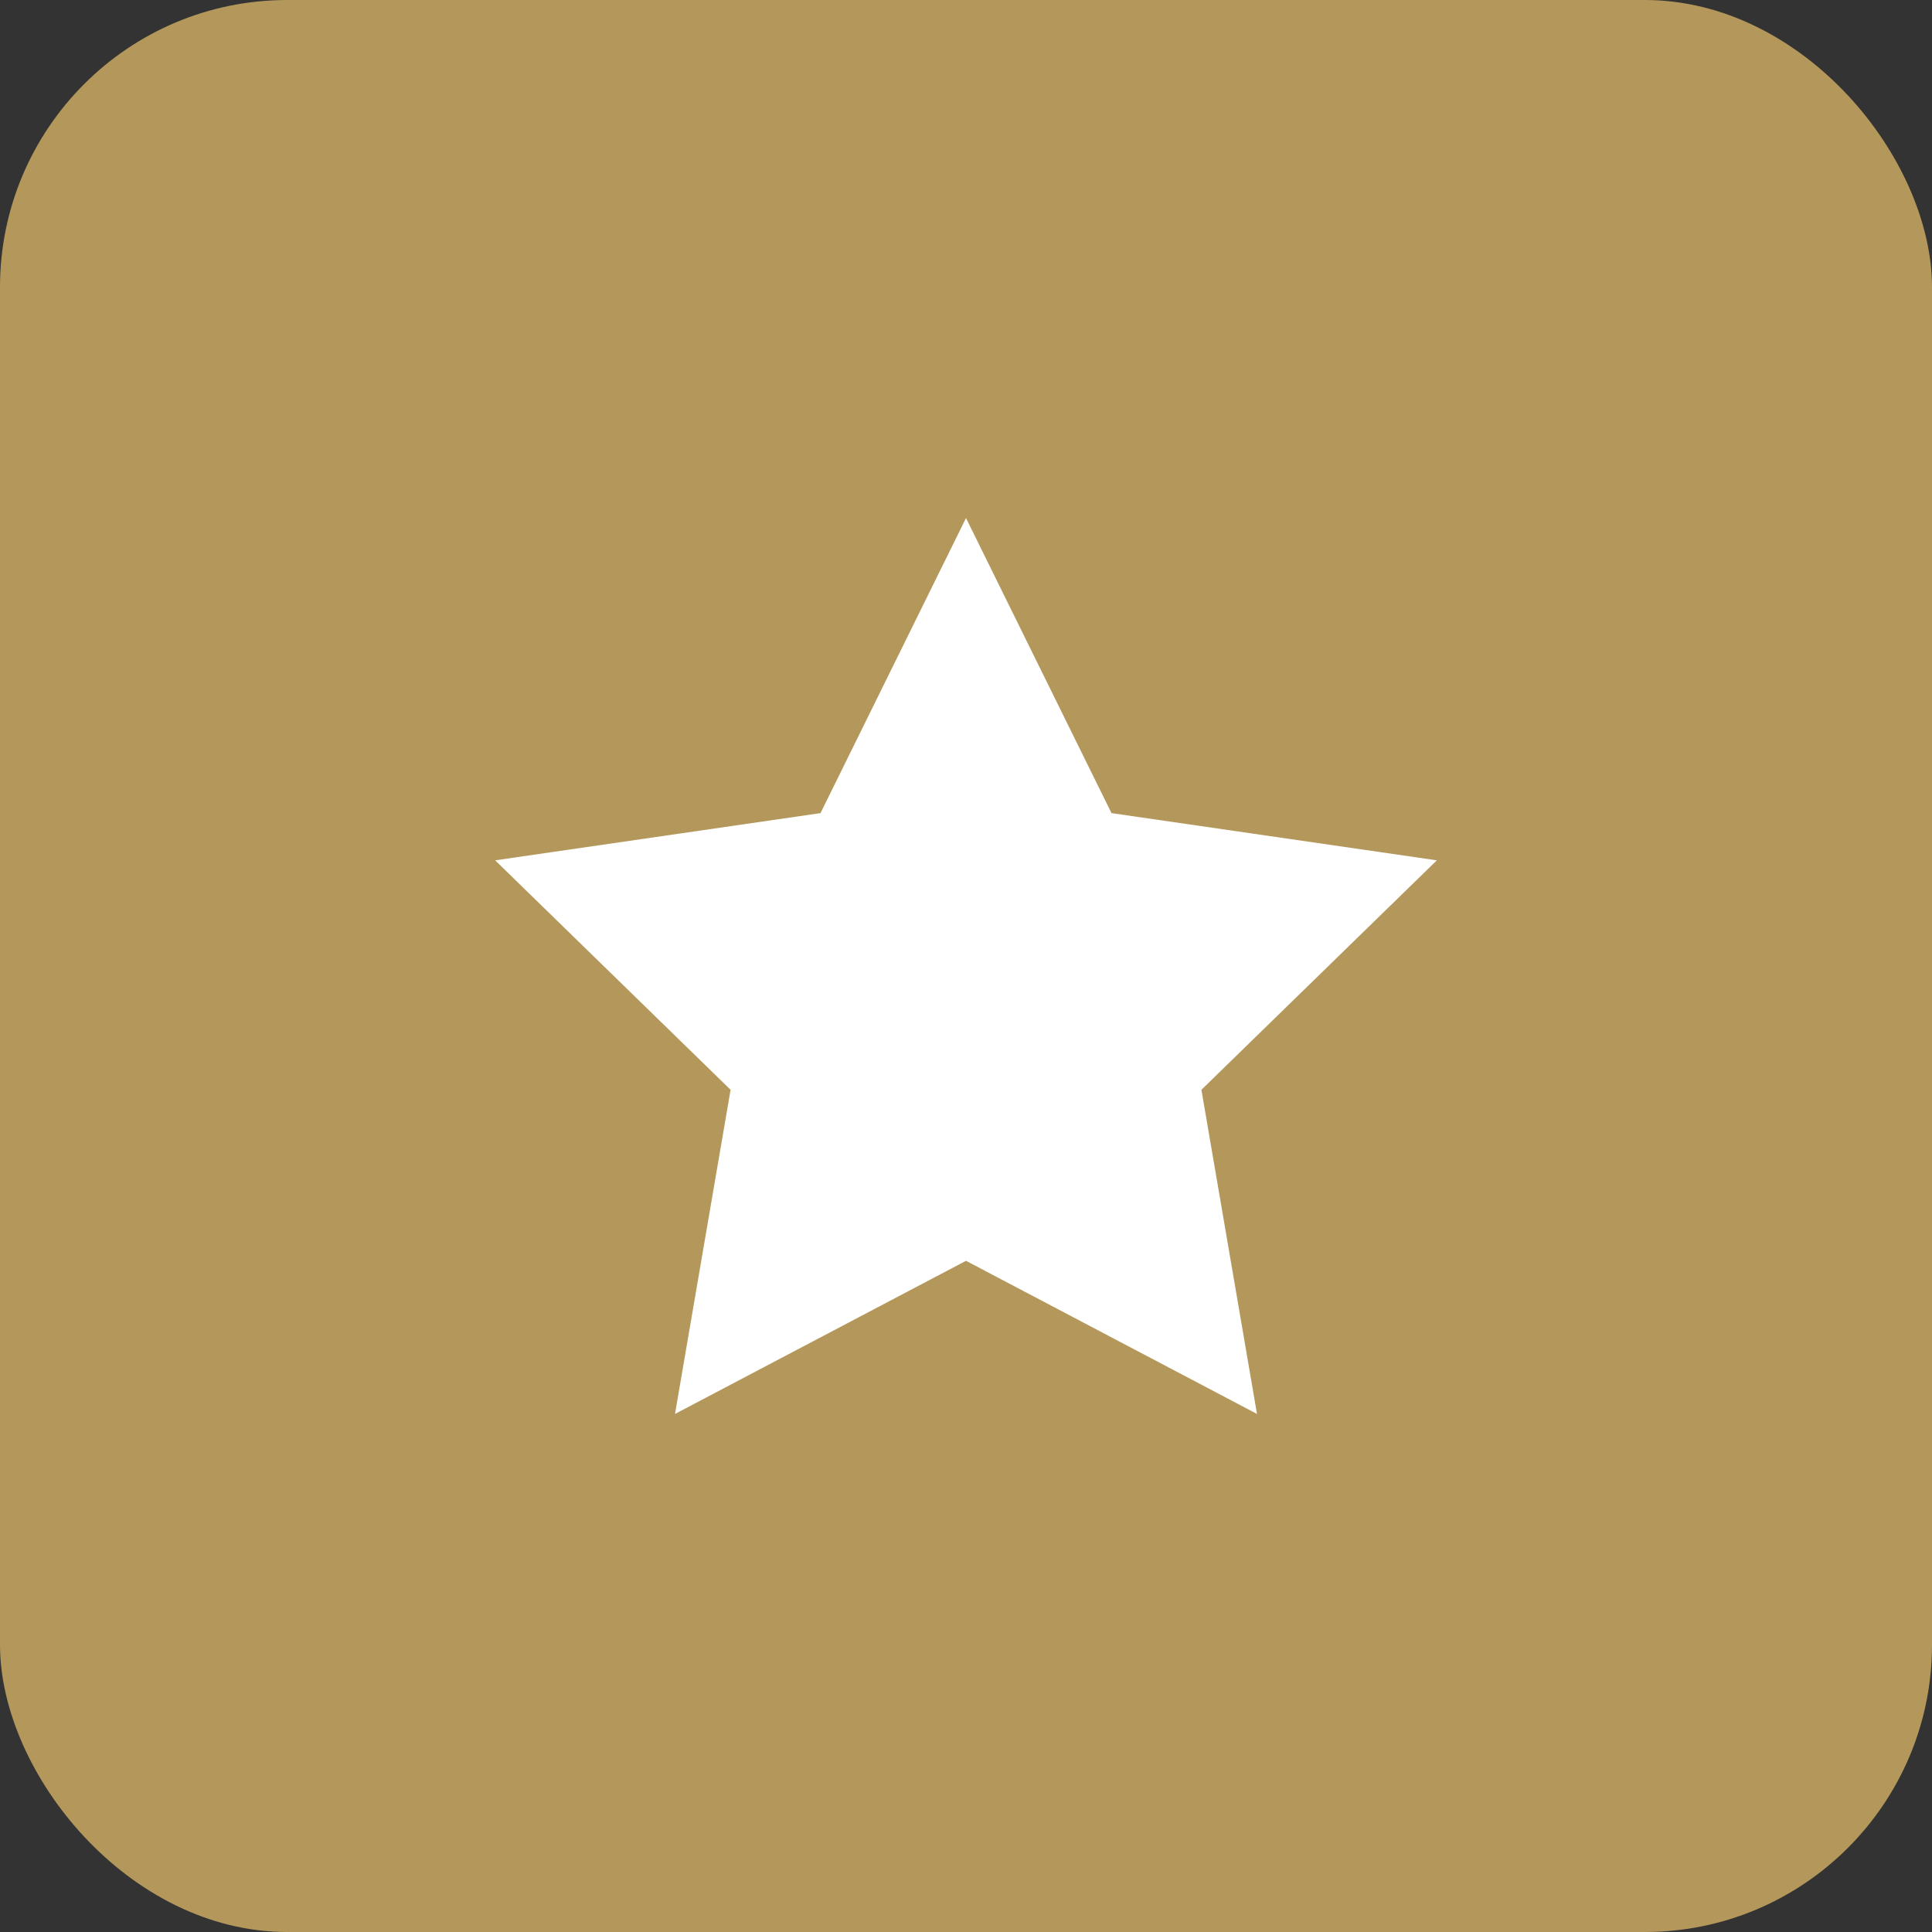 <svg id="_ÎÓÈ_1" data-name="—ÎÓÈ_1" xmlns="http://www.w3.org/2000/svg" viewBox="0 0 81 81"><rect x="0" y="0" width="81" height="81" fill="#333333" stroke="none"/><defs><style>.cls-1{fill:#b4975a;}.cls-2{fill:#fff;}</style></defs><title>clubbarrington_ico_nivelesybeneficios</title><rect class="cls-1" width="81" height="81" rx="12.04" ry="12.04"/><polygon class="cls-2" points="40.5 21.72 46.6 34.09 60.24 36.07 50.37 45.69 52.7 59.28 40.5 52.86 28.3 59.28 30.63 45.69 20.76 36.07 34.4 34.09 40.5 21.72"/></svg>